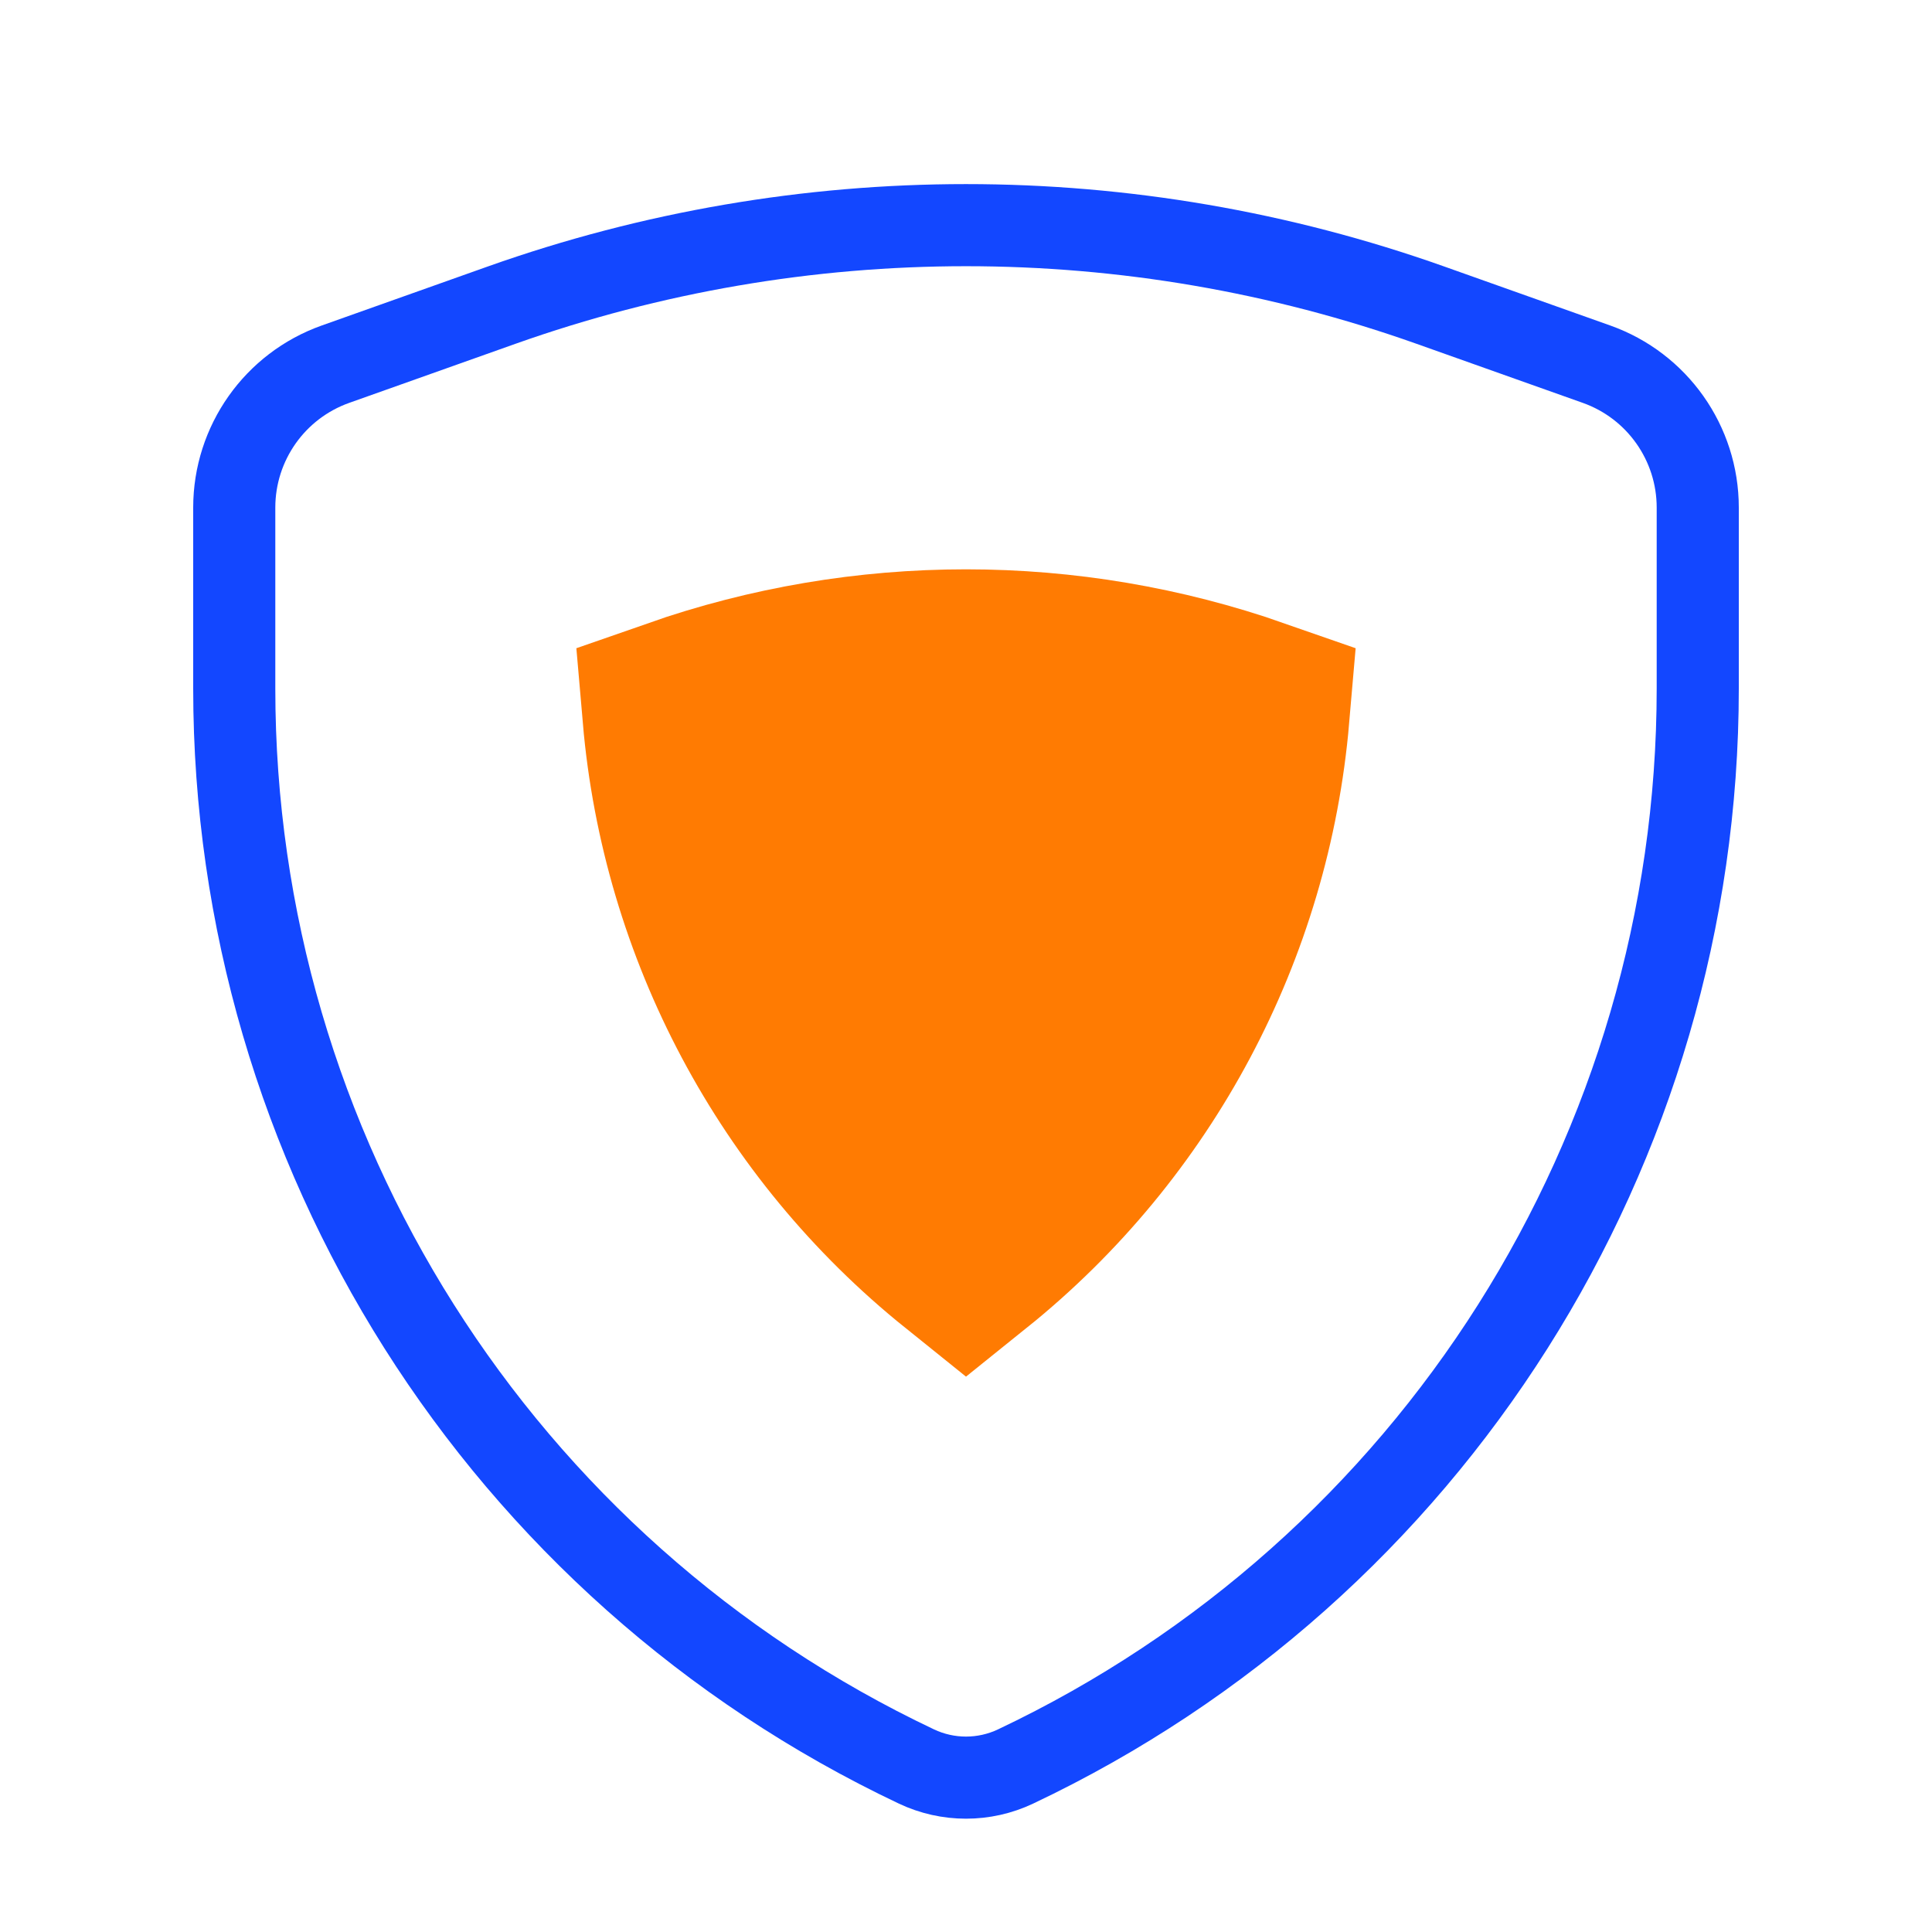 <?xml version="1.0" encoding="UTF-8"?> <svg xmlns="http://www.w3.org/2000/svg" width="40" height="40" viewBox="0 0 40 40" fill="none"> <path d="M4.85 10.509C4.85 9.175 5.69 7.986 6.946 7.54L10.382 6.319C16.604 4.109 23.396 4.109 29.618 6.319L33.054 7.54C34.31 7.986 35.15 9.175 35.15 10.509V14.255C35.15 23.799 29.651 32.488 21.027 36.573C20.377 36.881 19.623 36.881 18.973 36.573C10.349 32.488 4.85 23.799 4.85 14.256V10.509Z" stroke="#1347FF" stroke-width="1.7"></path> <path d="M20 25.936C16.567 23.177 14.434 19.144 14.059 14.796C17.905 13.451 22.095 13.451 25.941 14.796C25.566 19.144 23.433 23.177 20 25.936Z" fill="#FF7B02" stroke="#FF7B02" stroke-width="4"></path> </svg> 